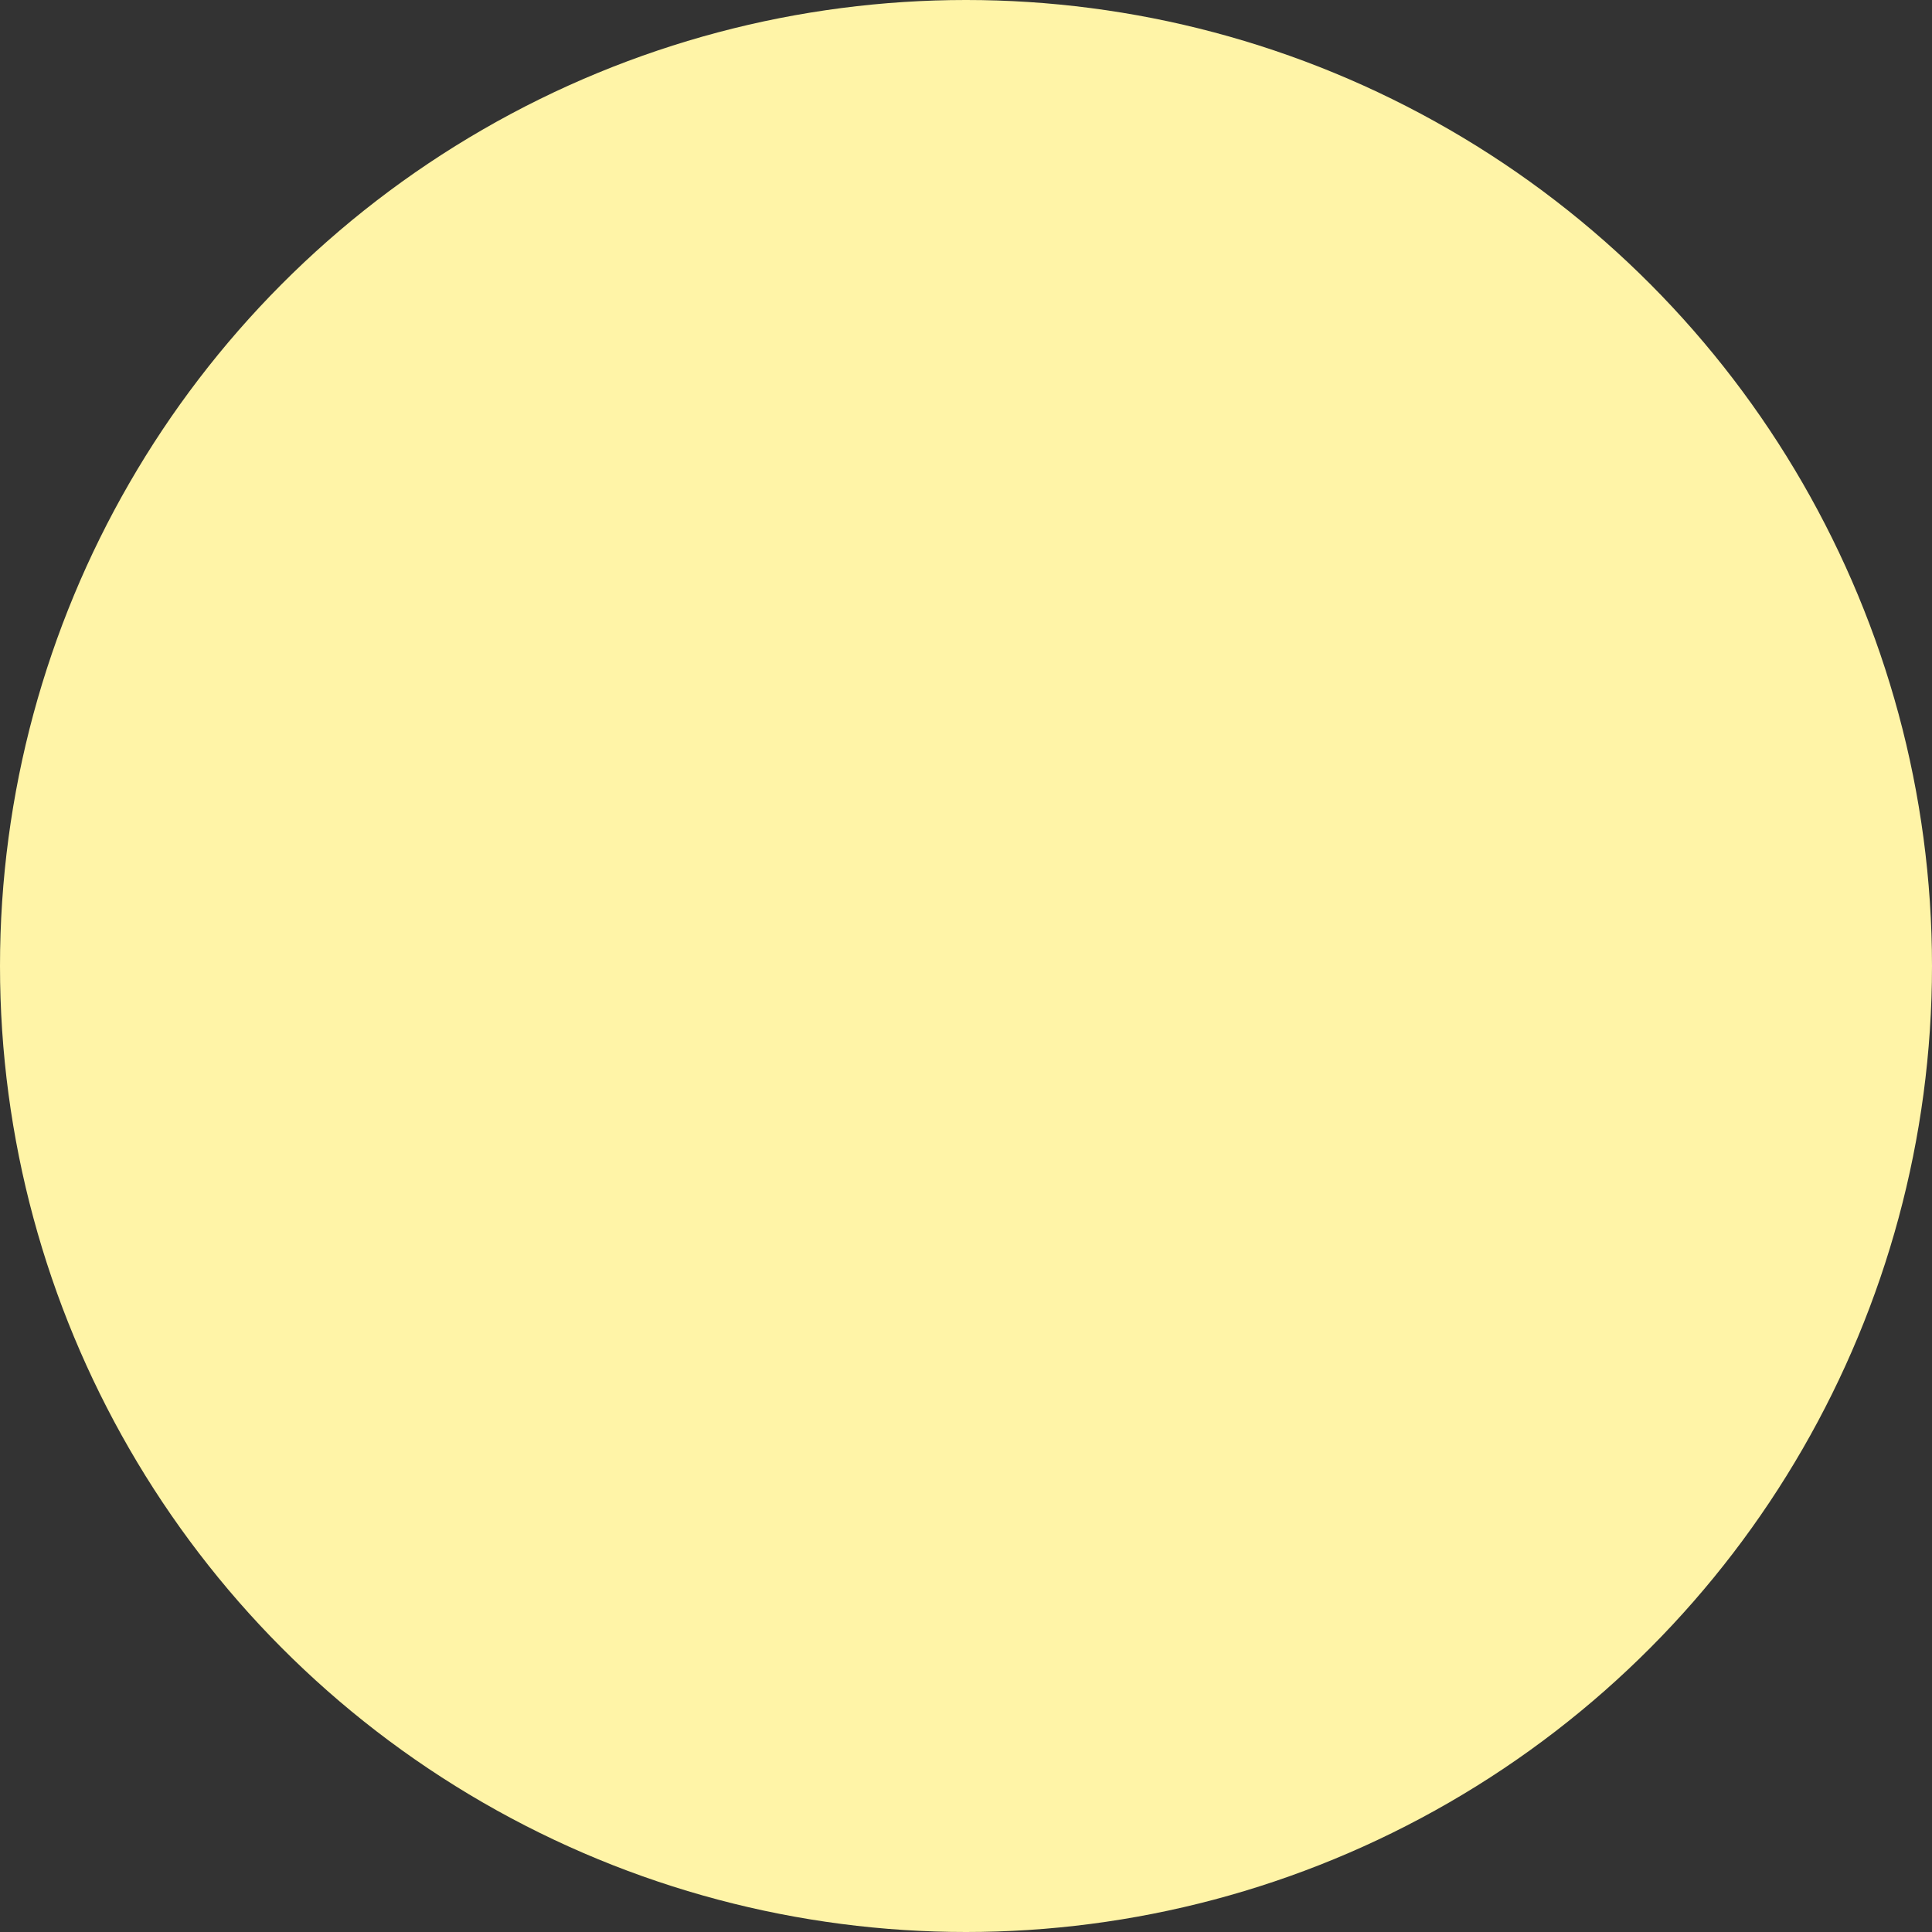 <svg xmlns="http://www.w3.org/2000/svg" width="190" height="190" viewBox="0 0 190 190" fill="none"><rect x="0" y="0" width="190" height="190" fill="#333333" stroke="none"/><circle cx="95" cy="95" r="95" fill="#FFF4A7"></circle></svg>